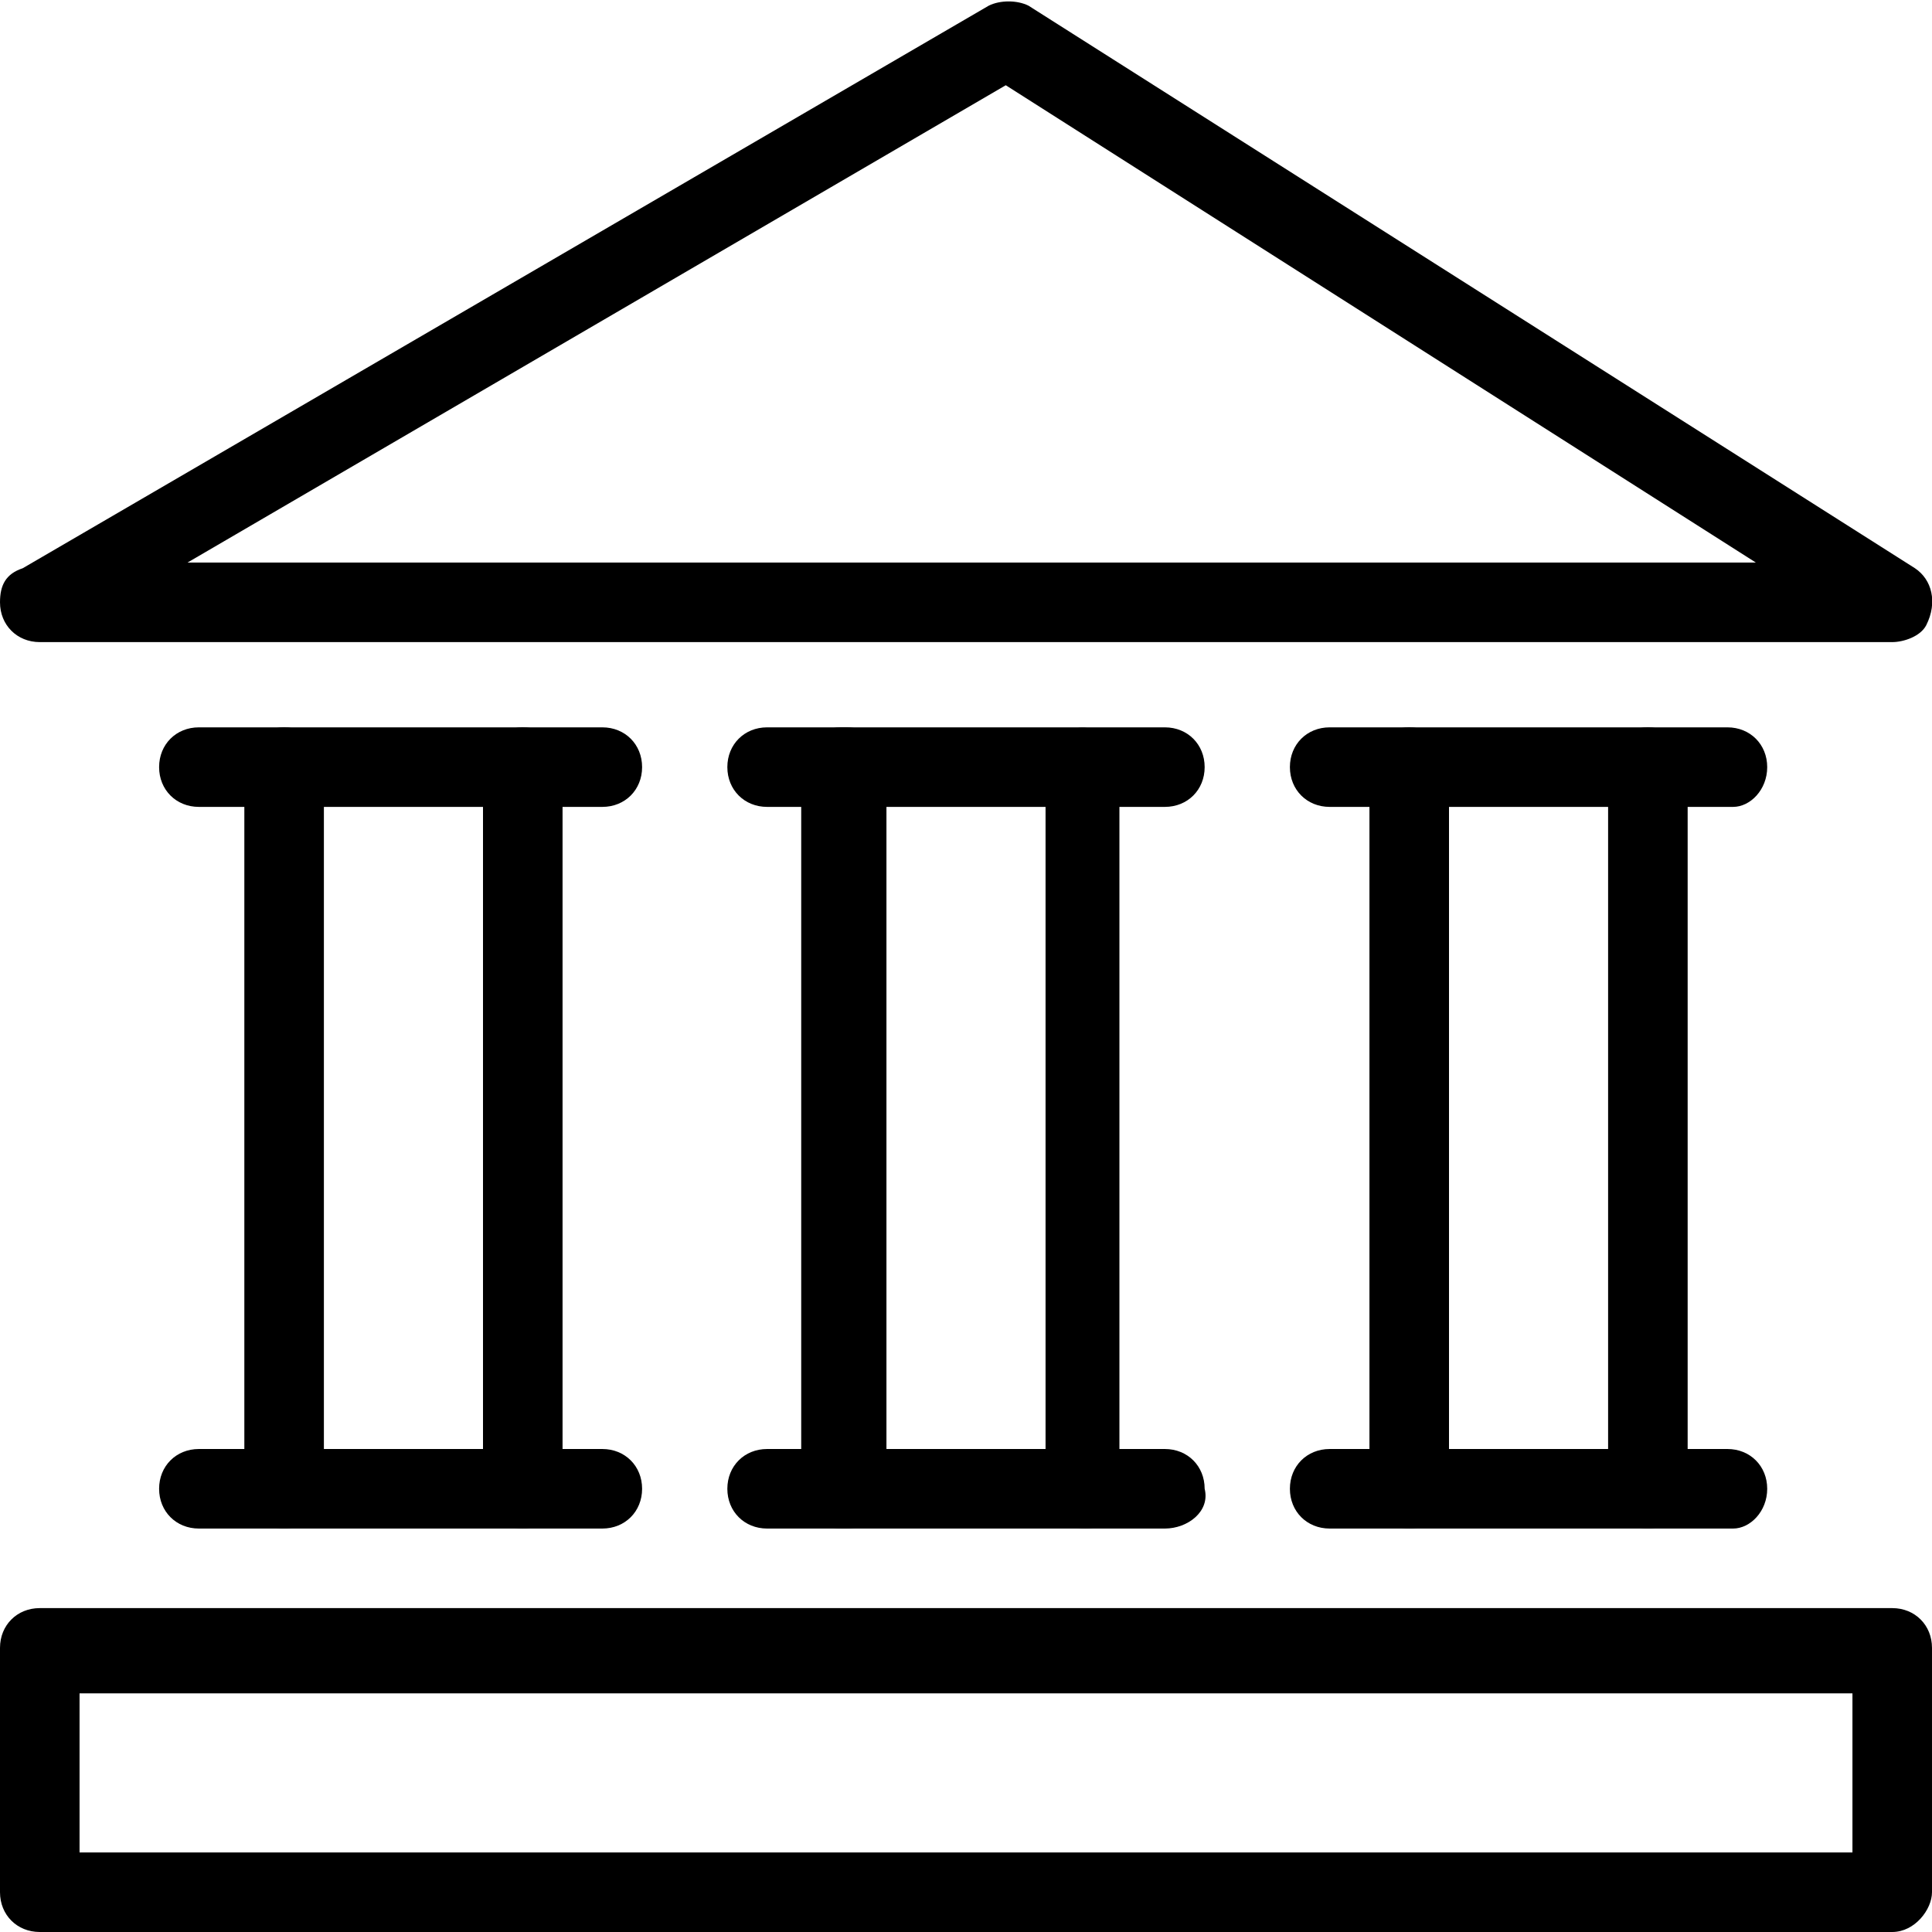 <?xml version="1.0" encoding="utf-8"?>
<!-- Generator: Adobe Illustrator 23.1.0, SVG Export Plug-In . SVG Version: 6.00 Build 0)  -->
<svg version="1.1" id="Capa_1" xmlns="http://www.w3.org/2000/svg" xmlns:xlink="http://www.w3.org/1999/xlink" x="0px" y="0px"
	 viewBox="0 0 34 34" style="enable-background:new 0 0 34 34;" xml:space="preserve">
<g>
	<g id="TEXT">
		<path d="M33.3,11.3H0.7C0.3,11.3,0,11,0,10.6c0-0.3,0.1-0.5,0.4-0.6l17-9.9c0.2-0.1,0.5-0.1,0.7,0L33.7,10c0.3,0.2,0.4,0.6,0.2,1
			C33.8,11.2,33.5,11.3,33.3,11.3L33.3,11.3z M3.3,9.9h27.6L17.7,1.5L3.3,9.9z"/>
		<path d="M33.3,34H0.7C0.3,34,0,33.7,0,33.3V29c0-0.4,0.3-0.7,0.7-0.7h32.6c0.4,0,0.7,0.3,0.7,0.7v4.3C34,33.6,33.7,34,33.3,34
			C33.3,34,33.3,34,33.3,34z M1.4,32.6h31.2v-2.8H1.4V32.6z"/>
		<path d="M9.2,26.9H5c-0.4,0-0.7-0.3-0.7-0.7V13.5c0-0.4,0.3-0.7,0.7-0.7l0,0h4.2c0.4,0,0.7,0.3,0.7,0.7l0,0v12.7
			C9.9,26.6,9.6,26.9,9.2,26.9L9.2,26.9z M5.7,25.5h2.8V14.2H5.7V25.5z"/>
		<path d="M5,14.2H3.5c-0.4,0-0.7-0.3-0.7-0.7s0.3-0.7,0.7-0.7H5c0.4,0,0.7,0.3,0.7,0.7S5.4,14.2,5,14.2z"/>
		<path d="M5,26.9H3.5c-0.4,0-0.7-0.3-0.7-0.7c0-0.4,0.3-0.7,0.7-0.7H5c0.4,0,0.7,0.3,0.7,0.7C5.7,26.6,5.4,26.9,5,26.9z"/>
		<path d="M10.6,26.9H9.2c-0.4,0-0.7-0.3-0.7-0.7c0-0.4,0.3-0.7,0.7-0.7h1.4c0.4,0,0.7,0.3,0.7,0.7C11.3,26.6,11,26.9,10.6,26.9z"/>
		<path d="M10.6,14.2H9.2c-0.4,0-0.7-0.3-0.7-0.7s0.3-0.7,0.7-0.7h1.4c0.4,0,0.7,0.3,0.7,0.7S11,14.2,10.6,14.2z"/>
		<path d="M19.1,26.9h-4.3c-0.4,0-0.7-0.3-0.7-0.7c0,0,0,0,0,0V13.5c0-0.4,0.3-0.7,0.7-0.7c0,0,0,0,0,0h4.2c0.4,0,0.7,0.3,0.7,0.7
			v12.7C19.8,26.6,19.5,26.9,19.1,26.9z M15.6,25.5h2.8V14.2h-2.8V25.5z"/>
		<path d="M14.9,14.2h-1.4c-0.4,0-0.7-0.3-0.7-0.7s0.3-0.7,0.7-0.7h1.4c0.4,0,0.7,0.3,0.7,0.7S15.3,14.2,14.9,14.2z"/>
		<path d="M14.9,26.9h-1.4c-0.4,0-0.7-0.3-0.7-0.7c0-0.4,0.3-0.7,0.7-0.7h1.4c0.4,0,0.7,0.3,0.7,0.7C15.6,26.6,15.3,26.9,14.9,26.9z
			"/>
		<path d="M20.5,26.9h-1.4c-0.4,0-0.7-0.3-0.7-0.7c0-0.4,0.3-0.7,0.7-0.7h1.4c0.4,0,0.7,0.3,0.7,0.7C21.3,26.6,20.9,26.9,20.5,26.9z
			"/>
		<path d="M20.5,14.2h-1.4c-0.4,0-0.7-0.3-0.7-0.7s0.3-0.7,0.7-0.7h1.4c0.4,0,0.7,0.3,0.7,0.7S20.9,14.2,20.5,14.2z"/>
		<path d="M29,26.9h-4.2c-0.4,0-0.7-0.3-0.7-0.7V13.5c0-0.4,0.3-0.7,0.7-0.7H29c0.4,0,0.7,0.3,0.7,0.7v12.7
			C29.7,26.6,29.4,26.9,29,26.9L29,26.9z M25.5,25.5h2.8V14.2h-2.8V25.5z"/>
		<path d="M24.8,14.2h-1.4c-0.4,0-0.7-0.3-0.7-0.7s0.3-0.7,0.7-0.7h1.4c0.4,0,0.7,0.3,0.7,0.7S25.2,14.2,24.8,14.2z"/>
		<path d="M24.8,26.9h-1.4c-0.4,0-0.7-0.3-0.7-0.7c0-0.4,0.3-0.7,0.7-0.7h1.4c0.4,0,0.7,0.3,0.7,0.7C25.5,26.6,25.2,26.9,24.8,26.9z
			"/>
		<path d="M30.5,26.9H29c-0.4,0-0.7-0.3-0.7-0.7c0-0.4,0.3-0.7,0.7-0.7h1.4c0.4,0,0.7,0.3,0.7,0.7C31.1,26.6,30.8,26.9,30.5,26.9
			L30.5,26.9z"/>
		<path d="M30.5,14.2H29c-0.4,0-0.7-0.3-0.7-0.7s0.3-0.7,0.7-0.7h1.4c0.4,0,0.7,0.3,0.7,0.7S30.8,14.2,30.5,14.2L30.5,14.2z"/>
	</g>
</g>
</svg>
